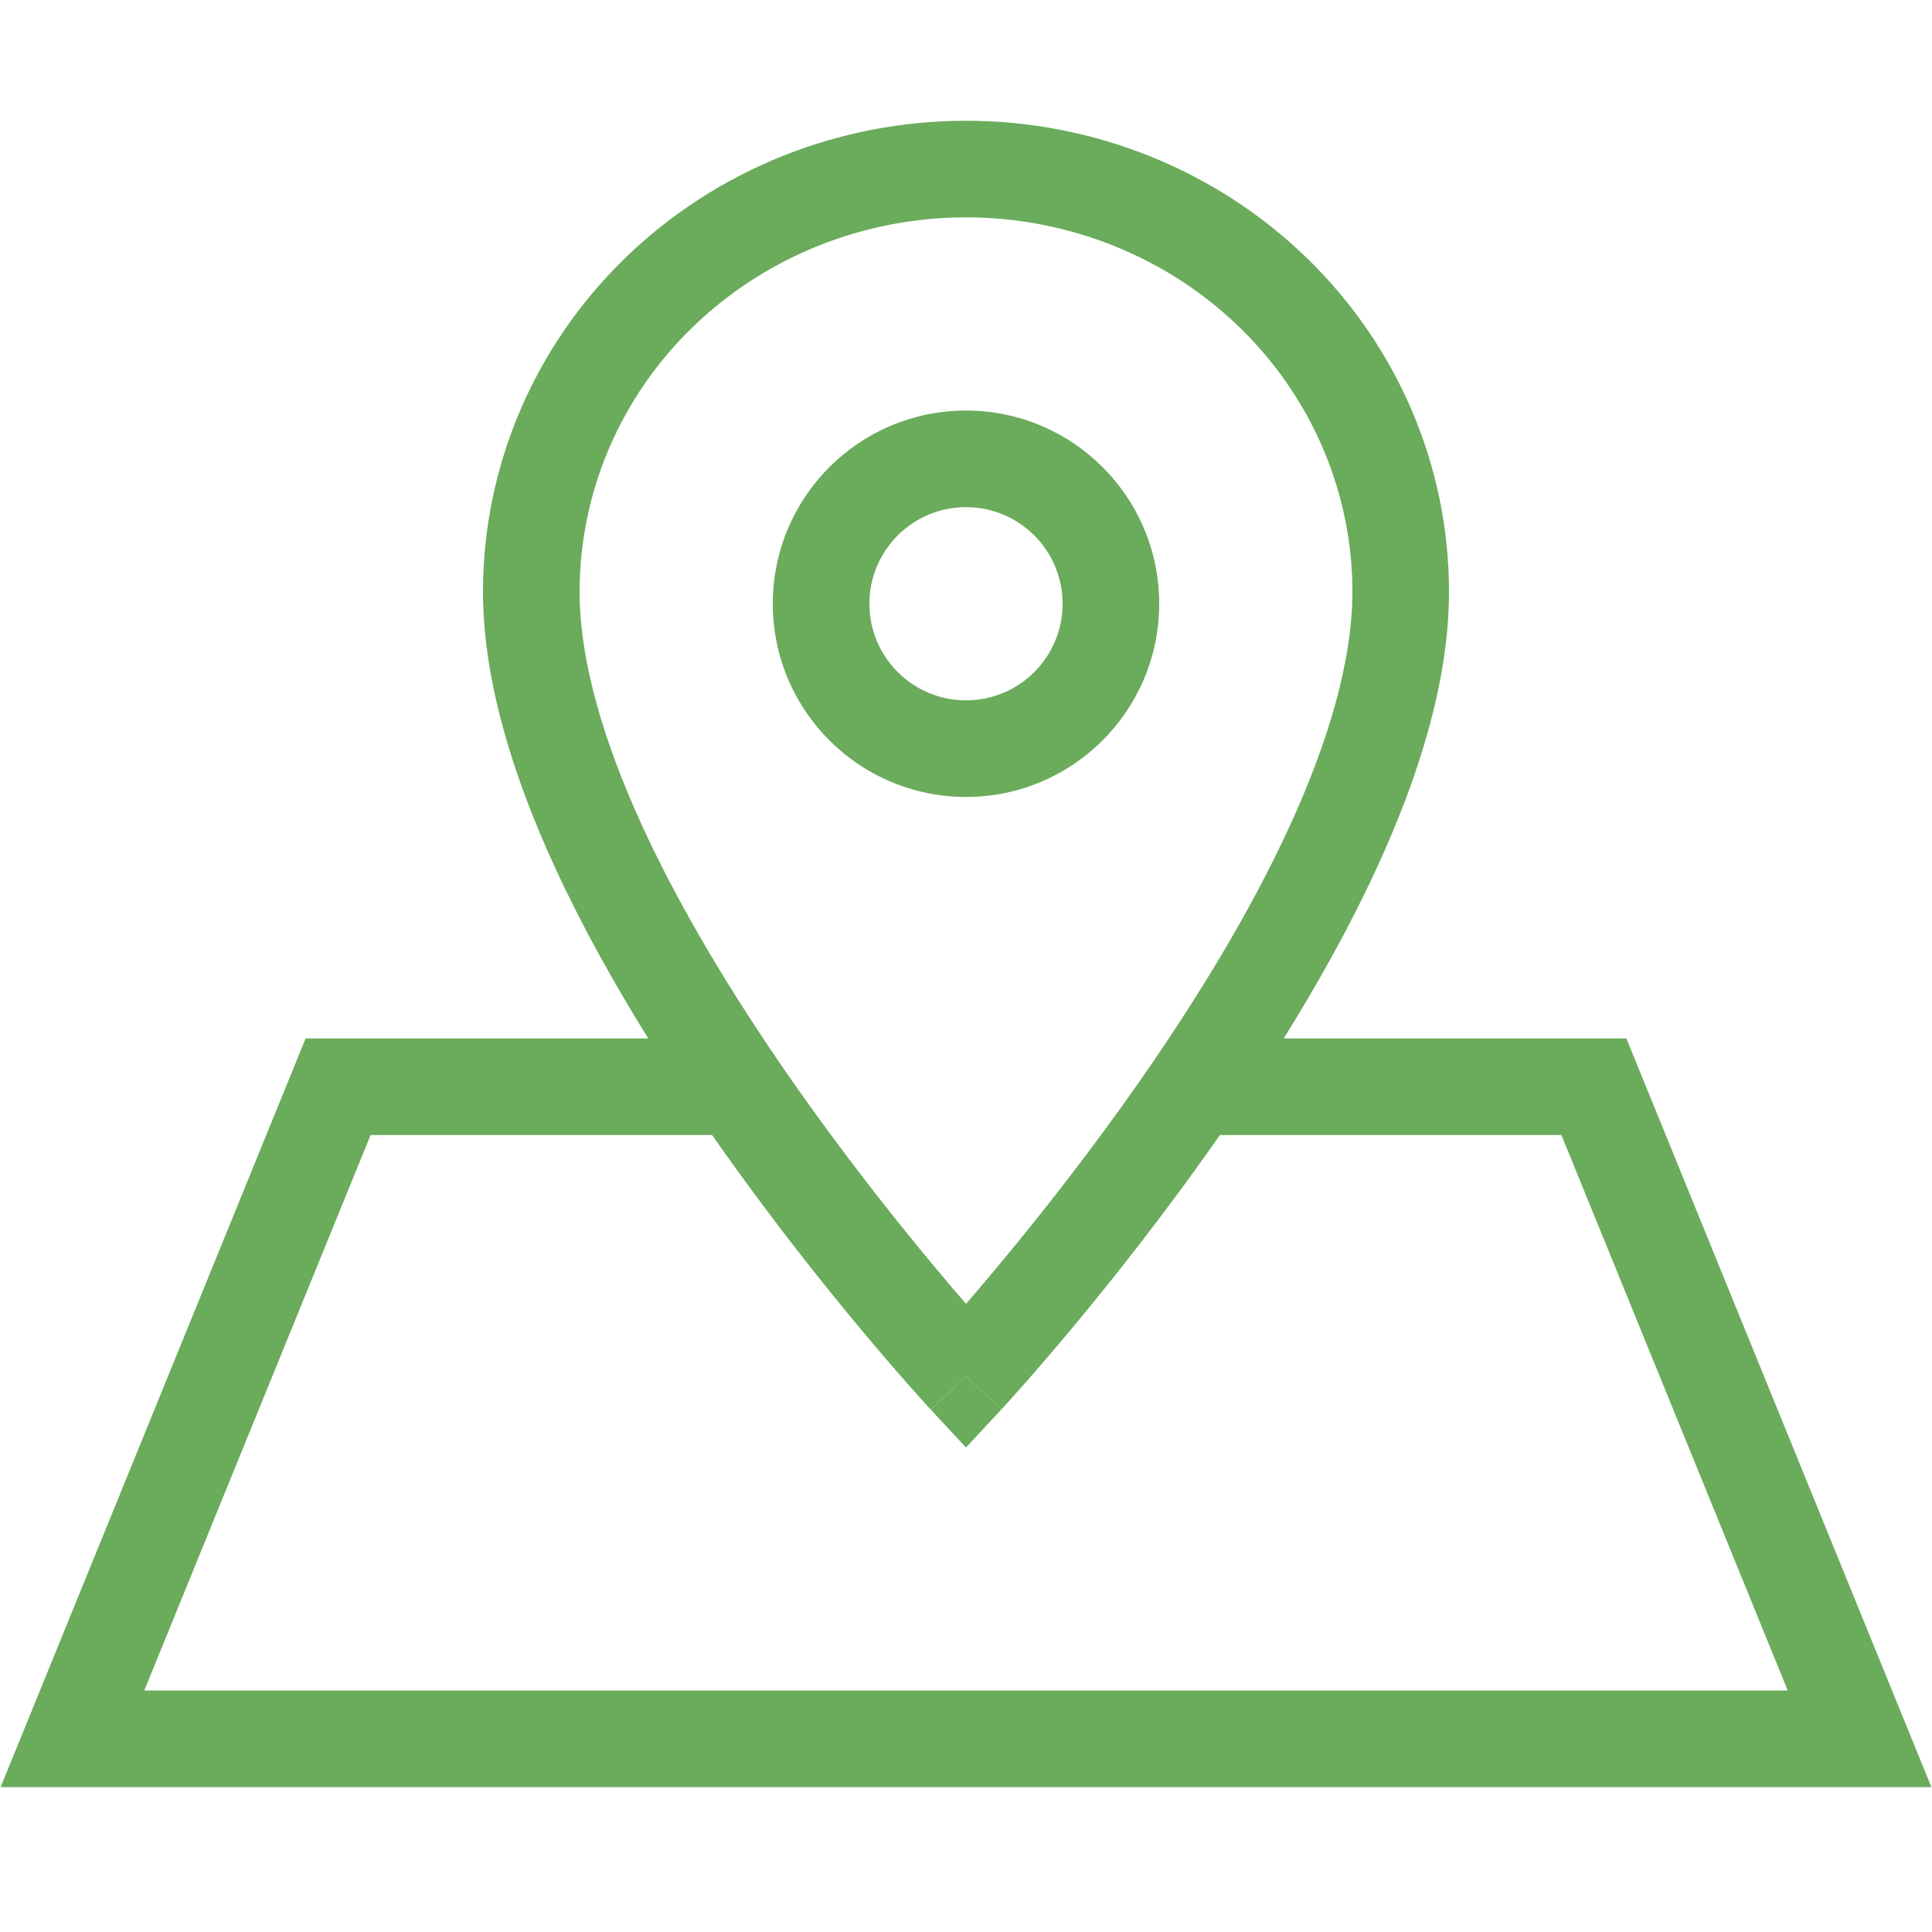 <svg width="80" height="80" viewBox="0 0 80 80" fill="none" xmlns="http://www.w3.org/2000/svg">
<path fill-rule="evenodd" clip-rule="evenodd" d="M40 21C37.791 21 36 22.791 36 25C36 27.209 37.791 29 40 29C42.209 29 44 27.209 44 25C44 22.791 42.209 21 40 21ZM32 25C32 20.582 35.582 17 40 17C44.418 17 48 20.582 48 25C48 29.418 44.418 33 40 33C35.582 33 32 29.418 32 25Z" fill="#6AAB5C"/>
<path d="M38.534 58.361C38.534 58.361 38.535 58.361 40 57C41.465 58.361 41.466 58.361 41.466 58.361L40 59.938L38.534 58.361Z" fill="#6AAB5C"/>
<path fill-rule="evenodd" clip-rule="evenodd" d="M26.844 43C25.436 40.739 24.103 38.355 22.996 35.952C21.256 32.175 20 28.197 20 24.5C20 19.31 22.121 14.344 25.878 10.692C29.633 7.041 34.714 5 40 5C45.286 5 50.367 7.041 54.122 10.692C57.879 14.344 60 19.31 60 24.5C60 28.197 58.745 32.175 57.004 35.952C55.897 38.355 54.564 40.739 53.156 43H67.345L79.975 74H0.026L12.655 43H26.844ZM28.666 13.56C31.663 10.646 35.739 9 40 9C44.261 9 48.337 10.646 51.334 13.56C54.328 16.471 56 20.408 56 24.5C56 27.365 55.005 30.731 53.371 34.278C51.749 37.798 49.568 41.345 47.357 44.532C45.15 47.712 42.938 50.496 41.277 52.486C40.801 53.056 40.371 53.56 40 53.989C39.629 53.56 39.199 53.056 38.723 52.486C37.062 50.496 34.85 47.712 32.643 44.532C30.432 41.345 28.251 37.798 26.629 34.278C24.994 30.731 24 27.365 24 24.5C24 20.408 25.672 16.471 28.666 13.56ZM29.488 47C31.736 50.225 33.971 53.035 35.652 55.049C36.51 56.077 37.226 56.9 37.73 57.468C37.982 57.752 38.181 57.973 38.318 58.124C38.386 58.2 38.439 58.258 38.476 58.297L38.518 58.343L38.534 58.361L40 57L41.466 58.361L41.482 58.343L41.524 58.297C41.561 58.258 41.614 58.2 41.682 58.124C41.819 57.973 42.018 57.752 42.27 57.468C42.774 56.9 43.49 56.077 44.348 55.049C46.029 53.035 48.264 50.225 50.512 47H64.655L74.026 70H5.974L15.345 47H29.488Z" fill="#6AAB5C"/>
</svg>

